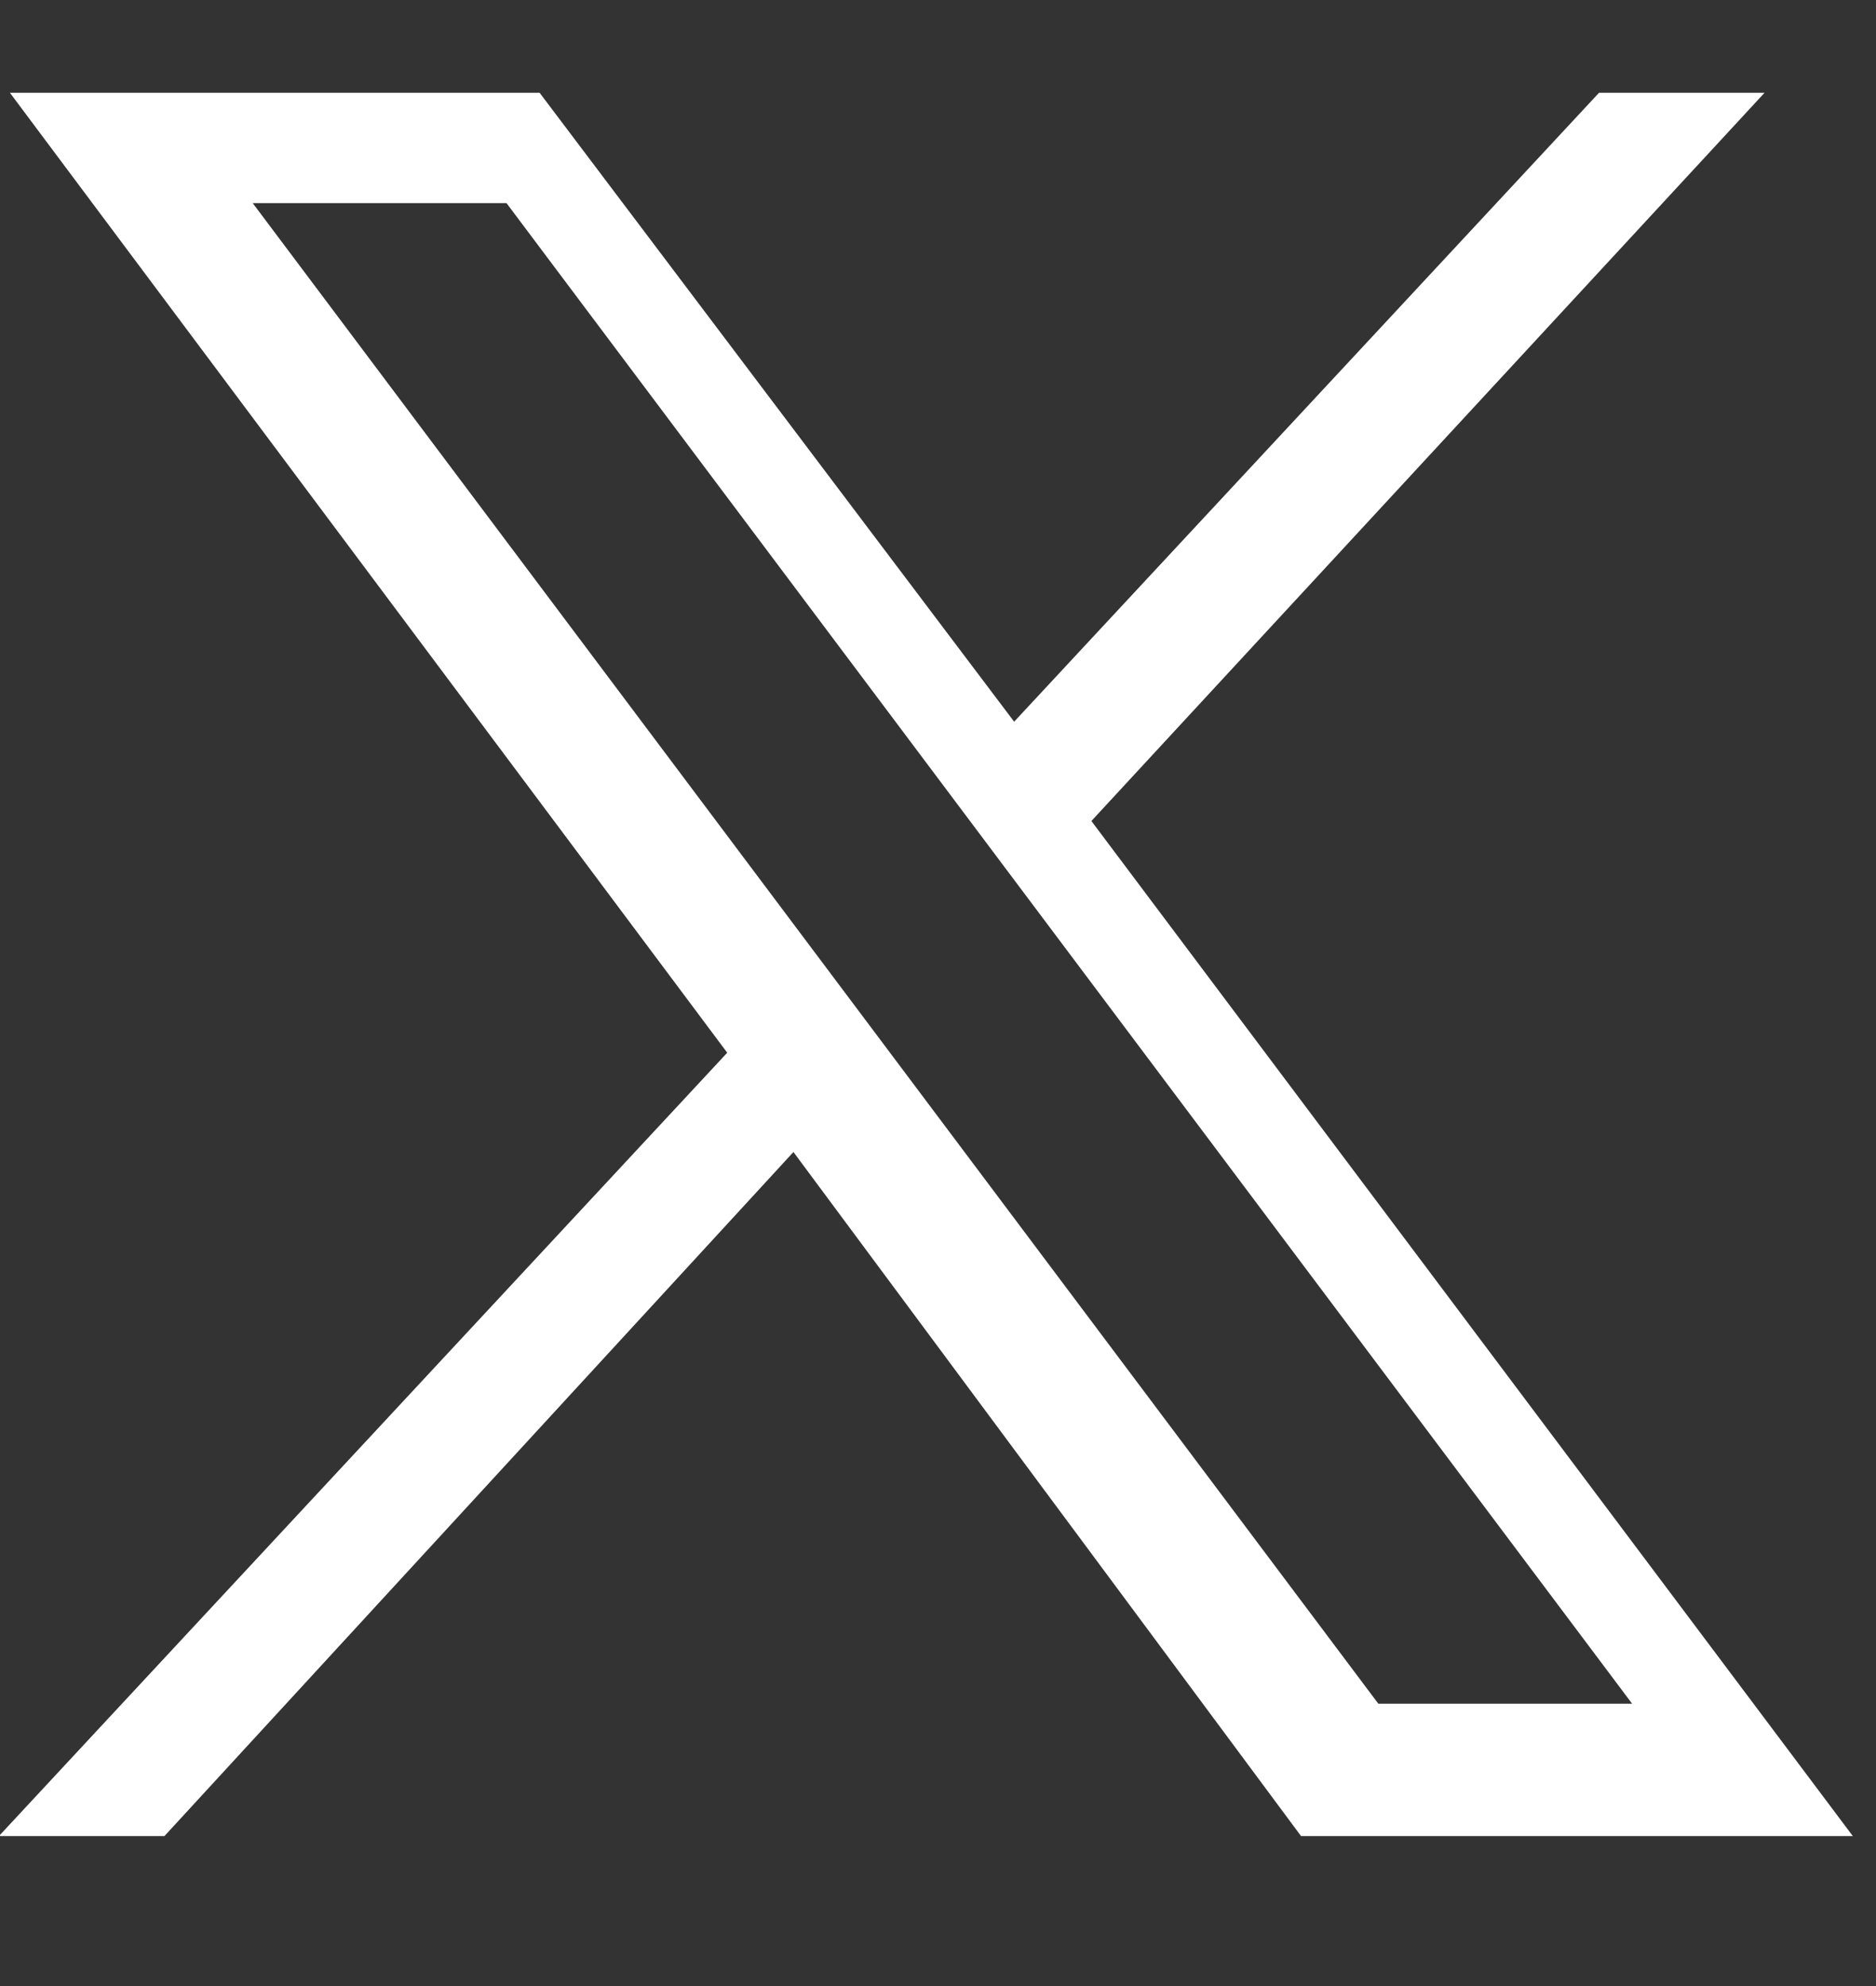 <svg width="17" height="18" viewBox="0 0 17 18" fill="none" xmlns="http://www.w3.org/2000/svg" >
<rect x="0" y="0" width="17" height="18" fill="#333333" stroke="none"/>
<style type="text/css">
	.st0{fill:#FFFFFF;}
</style>
<g id="layer1" transform="translate(52.39,-25.059)">
	<path id="path1009" class="st0" d="M-52.3,25.9l6.5,8.7l-6.6,7.1h1.5l5.7-6.2l4.6,6.2h5l-6.9-9.2l6.1-6.6h-1.5l-5.3,5.7l-4.3-5.7
		H-52.3z M-50.1,26.9h2.3l10.2,13.6h-2.3L-50.1,26.9z"/>
</g>
<defs>
<clipPath id="clip0_4403_11953">
<rect width="17" height="17" fill="white" transform="translate(0 0.195)"/>
</clipPath>
</defs>
</svg>
